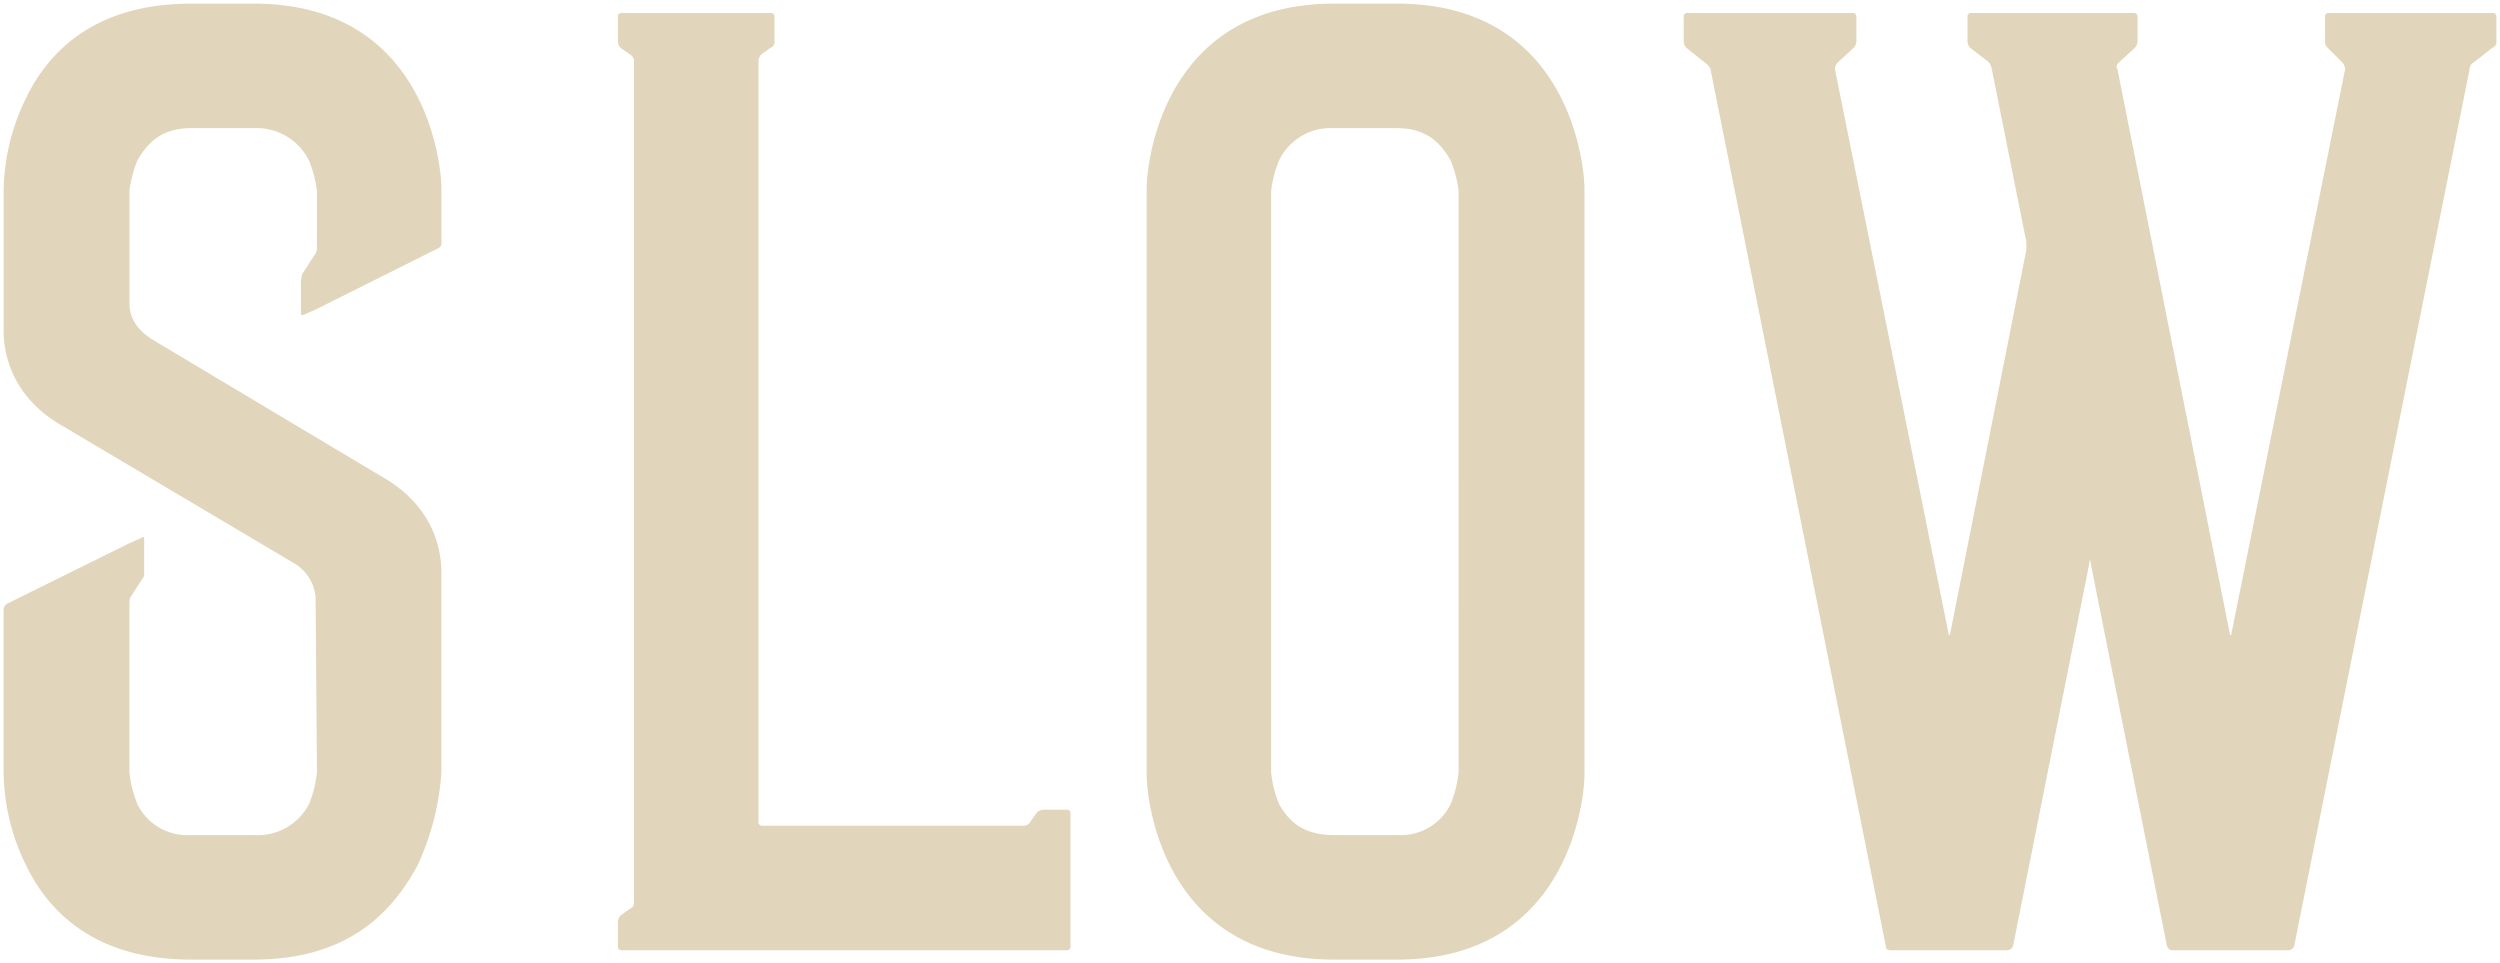 <svg xmlns="http://www.w3.org/2000/svg" width="345.189" height="132.999" viewBox="0 0 345.189 132.999">
  <path id="Tracciato_41208" data-name="Tracciato 41208" d="M202.631,236.769a15.709,15.709,0,0,1-1.108,4.436,7.983,7.983,0,0,1-7.581,4.25h-8.689a7.678,7.678,0,0,1-7.4-4.25,15.621,15.621,0,0,1-1.108-4.436V213.658c0-.554,0-.922.184-1.108l1.662-2.588c.186-.184.186-.37.186-.924V204.6c0-.37-.186-.37-.37-.186l-1.662.74-16.824,8.319a1.013,1.013,0,0,0-.554.924v22.371a29.676,29.676,0,0,0,3.142,12.939c3.145,6.471,9.616,12.942,22.739,12.942h8.689c12.94,0,19.04-6.471,22.555-12.942a36,36,0,0,0,3.326-12.939V209.224c0-2.037-.368-8.875-8.316-13.312l-31.244-18.673c-3.512-2.034-3.512-4.437-3.512-5.361V156.532a15.965,15.965,0,0,1,1.108-4.25c1.292-2.218,3.142-4.436,7.4-4.436h8.689a8.092,8.092,0,0,1,7.581,4.436,16.064,16.064,0,0,1,1.108,4.25V164.3a1.57,1.57,0,0,1-.37,1.11L200.6,168a6.539,6.539,0,0,0-.184,1.108v4.253c0,.37.184.37.554.184l1.662-.738,16.638-8.319c.37-.186.554-.37.554-.74v-7.579c0-3.145-2.034-25.514-25.881-25.514h-8.689c-13.123,0-19.594,6.471-22.739,12.942a29.668,29.668,0,0,0-3.142,12.939v19.229c0,2.032.37,8.873,8.317,13.309l31.8,18.856a6.094,6.094,0,0,1,2.958,4.623Zm41.557-100.941a1.4,1.4,0,0,0,.37.924l1.3.924a1.021,1.021,0,0,1,.554.924V254.7a.857.857,0,0,1-.554.924l-1.3.922a1.407,1.407,0,0,0-.37.924V260.8a.492.492,0,0,0,.554.556h61.381a.493.493,0,0,0,.554-.556V242.5a.49.49,0,0,0-.554-.554h-3.145a1.4,1.4,0,0,0-.922.37l-.929,1.292a1.013,1.013,0,0,1-.922.559H264.154a.492.492,0,0,1-.554-.559V138.6a1.42,1.42,0,0,1,.37-.924l1.292-.924a.853.853,0,0,0,.554-.924V132.5a.489.489,0,0,0-.554-.554H244.741a.489.489,0,0,0-.554.554Zm133.458,20.337c0-3.145-2.034-25.514-25.881-25.514h-8.689c-23.849,0-25.881,22.369-25.881,25.514v80.975c0,3.142,2.032,25.511,25.881,25.511h8.689c23.847,0,25.881-22.369,25.881-25.511Zm-17.378,80.6a15.627,15.627,0,0,1-1.108,4.436,7.683,7.683,0,0,1-7.4,4.25h-8.689c-4.437,0-6.287-2.034-7.581-4.25a15.707,15.707,0,0,1-1.108-4.436V156.532a16.062,16.062,0,0,1,1.108-4.25,7.889,7.889,0,0,1,7.581-4.436h8.689c4.253,0,6.1,2.218,7.4,4.436a15.972,15.972,0,0,1,1.108,4.25ZM479.9,135.828a1.081,1.081,0,0,0,.37.924l2.034,2.034a1.413,1.413,0,0,1,.37.924l-15.717,78.014c0,.186-.186.186-.186,0L451.242,139.71c-.186-.186-.186-.554.184-.924l2.221-2.034a1.413,1.413,0,0,0,.368-.924V132.5a.489.489,0,0,0-.554-.554H431.089a.489.489,0,0,0-.554.554v3.329a1.4,1.4,0,0,0,.37.924l2.4,1.848a1.7,1.7,0,0,1,.554.924l4.8,24.033v1.11l-10.537,53.057c-.184.186-.184.186-.184,0L412.233,139.71a1.414,1.414,0,0,1,.37-.924l2.221-2.034a1.413,1.413,0,0,0,.368-.924V132.5a.489.489,0,0,0-.554-.554H391.9a.49.49,0,0,0-.554.554v3.329a1.414,1.414,0,0,0,.37.924l2.775,2.218c.368.37.554.554.554.74L419.257,260.8c0,.368.186.556.74.556h16.084a1,1,0,0,0,.74-.556l10.537-52.873c0-.554.184-.554.184,0L458.081,260.8c.186.368.37.556.74.556H474.9a1,1,0,0,0,.74-.556L499.862,139.71a1.017,1.017,0,0,1,.554-.924l2.591-2.034a.855.855,0,0,0,.554-.924V132.5a.49.49,0,0,0-.554-.554H480.449a.489.489,0,0,0-.554.554Z" transform="translate(-158.871 -130.151)" fill="#e1d6bc" stroke="rgba(0,0,0,0)" stroke-miterlimit="10" stroke-width="1"/>
</svg>
